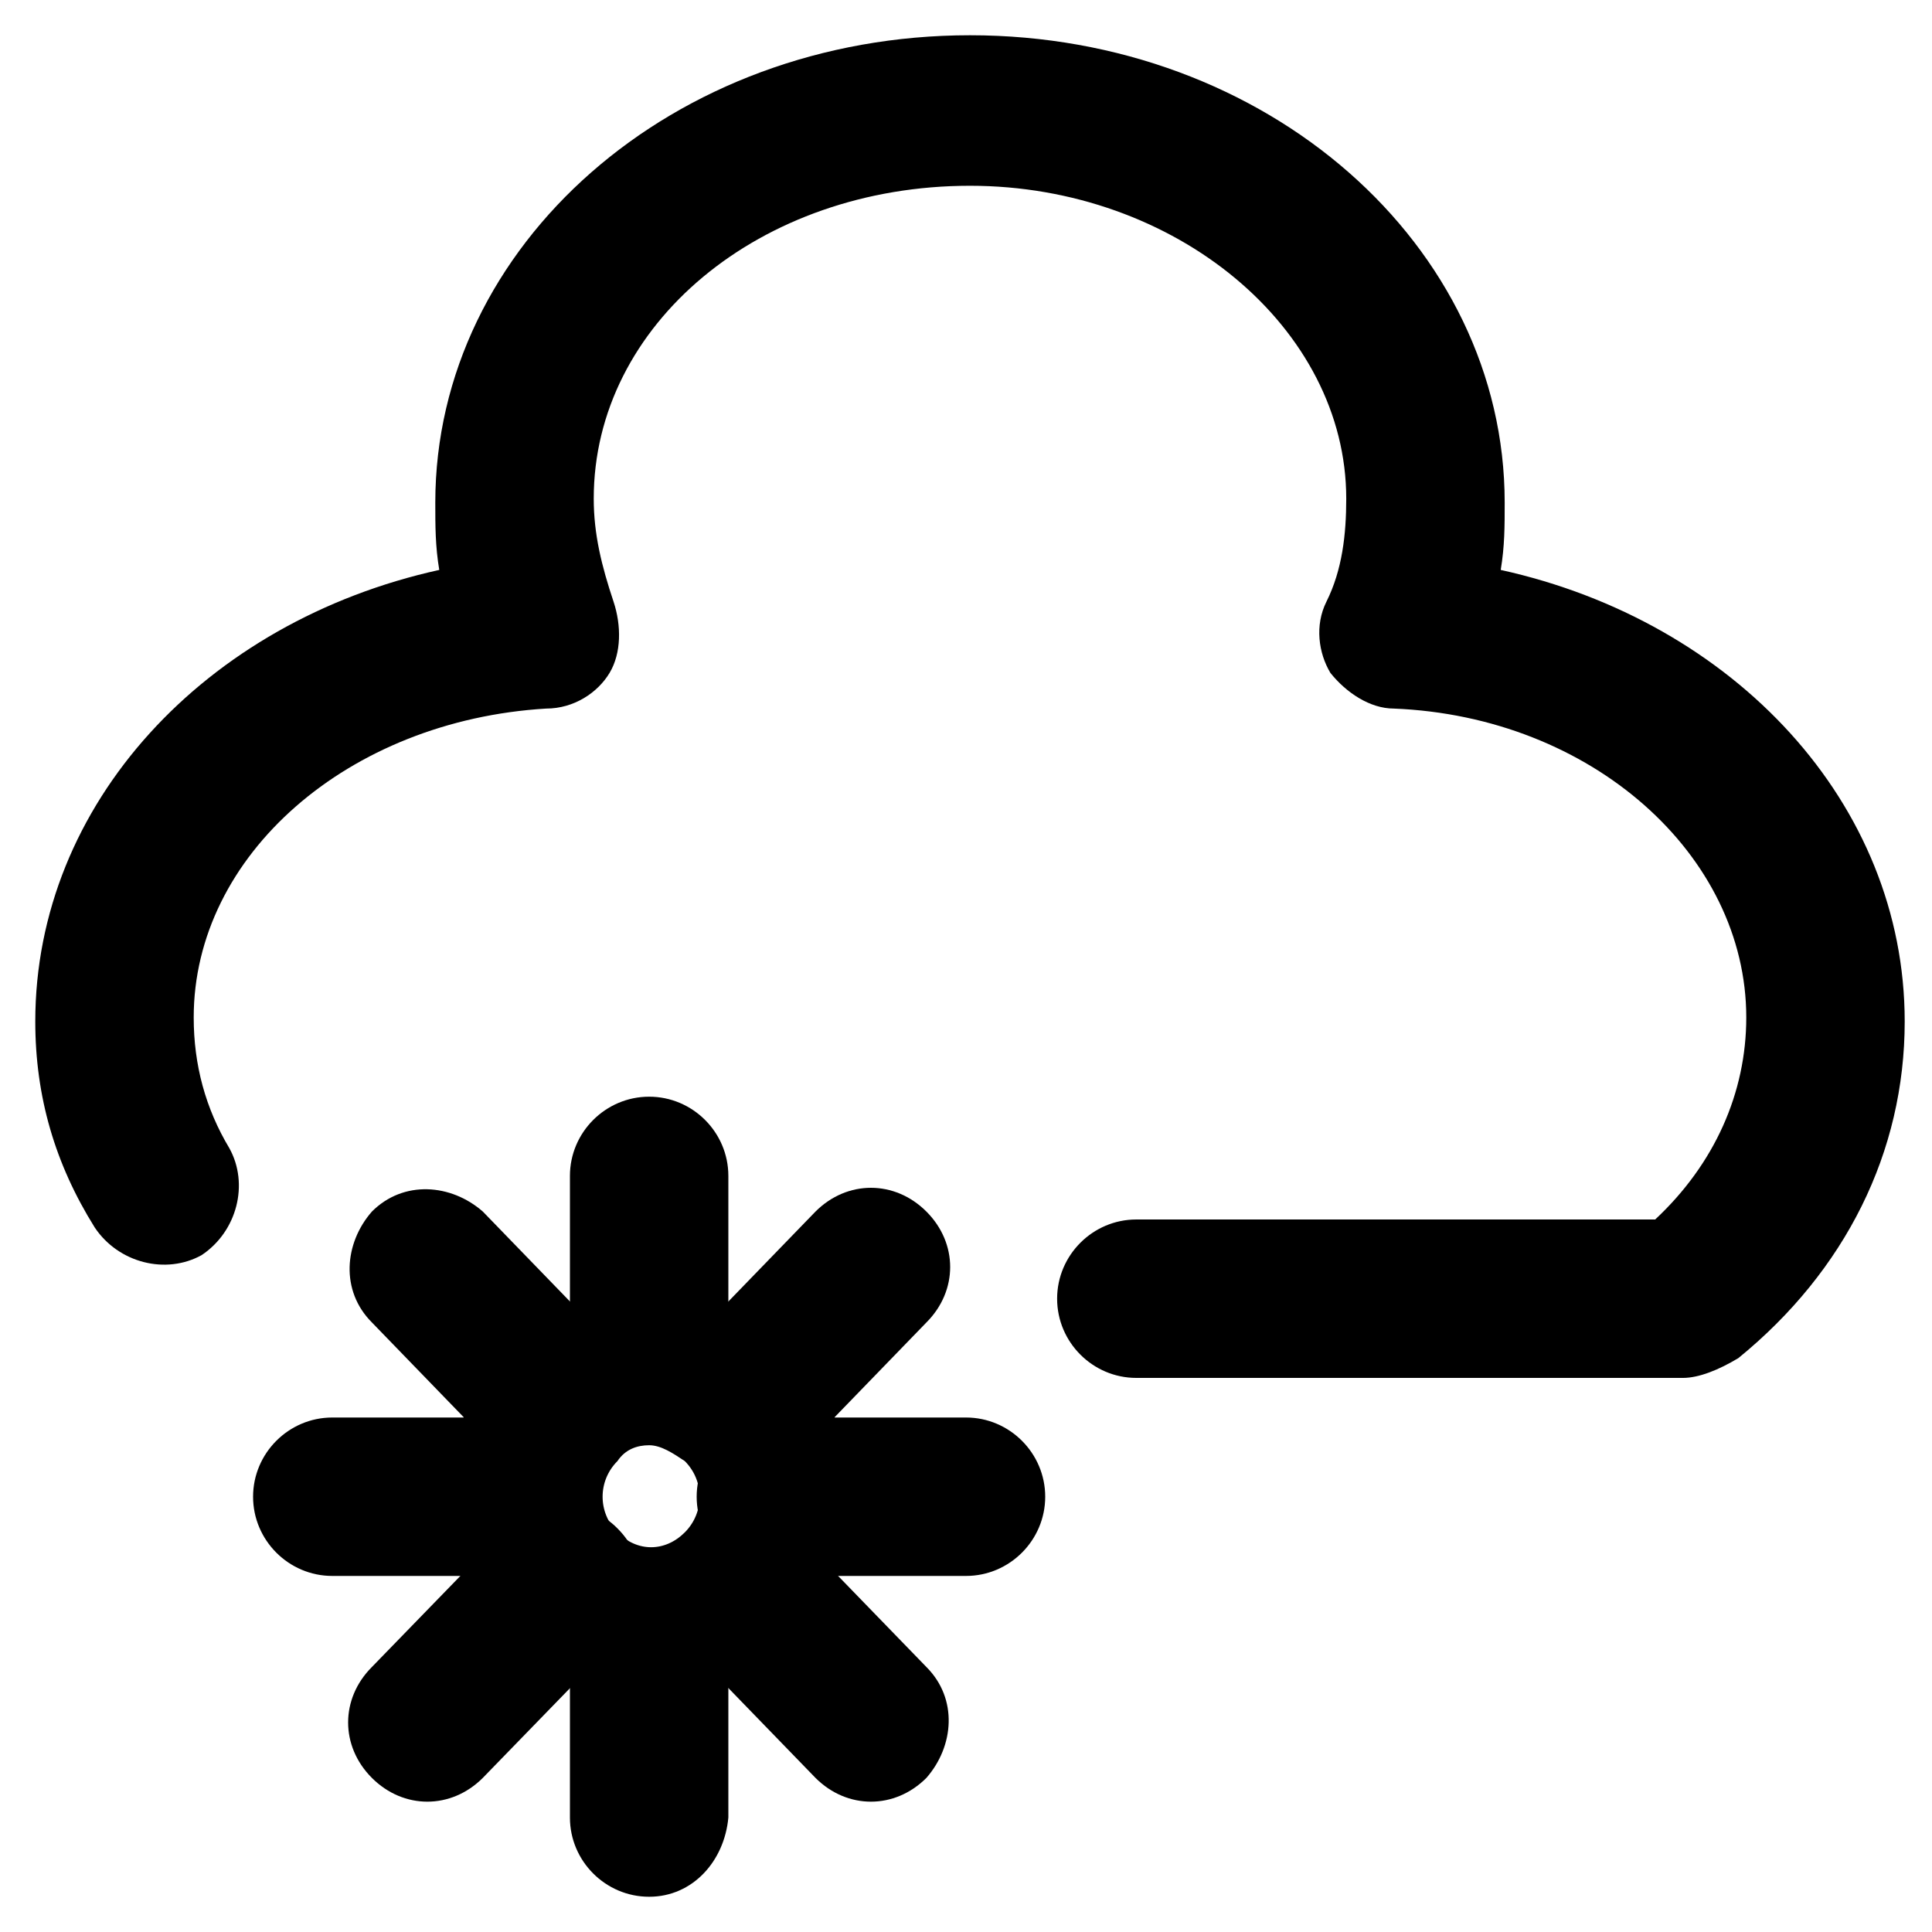 <?xml version="1.0" encoding="UTF-8"?>
<!-- Uploaded to: SVG Repo, www.svgrepo.com, Generator: SVG Repo Mixer Tools -->
<svg fill="#000000" width="800px" height="800px" version="1.1" viewBox="144 144 512 512" xmlns="http://www.w3.org/2000/svg">
 <g>
  <path d="m257.25 621.46c-5.246 0-10.496-2.098-14.695-6.297-8.398-8.398-8.398-20.992 0-29.391l35.688-36.734c8.398-8.398 20.992-8.398 29.391 0 8.398 8.398 8.398 20.992 0 29.391l-35.688 36.734c-4.199 4.199-9.449 6.297-14.695 6.297z"/>
  <path d="m342.27 534.35c-5.246 0-10.496-2.098-14.695-6.297-8.398-8.398-8.398-20.992 0-29.391l32.539-33.586c8.398-8.398 20.992-8.398 29.391 0 8.398 8.398 8.398 20.992 0 29.391l-32.539 33.586c-4.199 4.199-9.445 6.297-14.695 6.297z"/>
  <path d="m289.79 534.35c-5.246 0-10.496-2.098-14.695-6.297l-32.535-33.59c-8.398-8.398-7.348-20.992 0-29.391 8.398-8.398 20.992-7.348 29.391 0l32.539 33.586c8.398 8.398 7.348 20.992 0 29.391-4.203 4.203-9.449 6.301-14.699 6.301z"/>
  <path d="m374.81 621.46c-5.246 0-10.496-2.098-14.695-6.297l-33.586-34.637c-8.398-8.398-7.348-20.992 0-29.391 8.398-8.398 20.992-7.348 29.391 0l33.586 34.637c8.398 8.398 7.348 20.992 0 29.391-4.199 4.199-9.449 6.297-14.695 6.297z"/>
  <path d="m279.29 561.64h-47.23c-11.547 0-20.992-9.445-20.992-20.992s9.445-20.992 20.992-20.992h47.23c11.547 0 20.992 9.445 20.992 20.992s-9.445 20.992-20.992 20.992z"/>
  <path d="m400 561.64h-50.383c-11.547 0-20.992-9.445-20.992-20.992s9.445-20.992 20.992-20.992h50.383c11.547 0 20.992 9.445 20.992 20.992s-9.449 20.992-20.992 20.992z"/>
  <path d="m316.03 525.95c-11.547 0-20.992-9.445-20.992-20.992v-49.332c0-11.547 9.445-20.992 20.992-20.992s20.992 9.445 20.992 20.992v49.332c-1.051 11.547-9.449 20.992-20.992 20.992z"/>
  <path d="m316.03 646.66c-11.547 0-20.992-9.445-20.992-20.992v-48.281c0-11.547 9.445-20.992 20.992-20.992s20.992 9.445 20.992 20.992v48.281c-1.051 11.543-9.449 20.992-20.992 20.992z"/>
  <path d="m316.03 595.23c-14.695 0-28.34-5.246-37.785-15.742-20.992-20.992-20.992-55.629 0-76.621 10.496-10.496 24.141-15.742 37.785-15.742 14.695 0 28.34 5.246 37.785 15.742 20.992 20.992 20.992 55.629 0 76.621-9.445 10.492-23.09 15.742-37.785 15.742zm0-68.227c-3.148 0-6.297 1.051-8.398 4.199-5.246 5.246-5.246 13.645 0 18.895 5.246 5.246 12.594 5.246 17.844 0 5.246-5.246 5.246-13.645 0-18.895-3.148-2.098-6.297-4.199-9.445-4.199z"/>
  <path d="m589.98 509.16h-144.84c-11.547 0-20.992-9.445-20.992-20.992 0-11.547 9.445-20.992 20.992-20.992h137.5c15.742-14.695 24.141-33.586 24.141-53.531 0-43.035-40.934-79.77-93.414-81.867-6.297 0-12.594-4.199-16.793-9.445-3.148-5.246-4.199-12.594-1.051-18.895 4.199-8.398 5.246-17.844 5.246-27.289 0-45.133-45.133-82.918-99.711-82.918-55.629 0-99.711 36.734-99.711 82.918 0 9.445 2.098 17.844 5.246 27.289 2.098 6.297 2.098 13.645-1.051 18.895-3.148 5.246-9.445 9.445-16.793 9.445-52.48 3.148-93.414 38.836-93.414 81.867 0 12.594 3.148 24.141 9.445 34.637 5.246 9.445 2.098 22.043-7.348 28.34-9.445 5.246-22.043 2.098-28.34-7.348-10.492-16.789-15.742-34.633-15.742-54.578 0-57.727 45.133-106.01 107.06-119.66-1.051-6.297-1.051-11.547-1.051-17.844 0-68.223 62.977-123.85 141.7-123.85s141.7 55.629 141.7 123.85c0 6.297 0 11.547-1.051 17.844 61.926 13.645 107.06 61.926 107.06 119.66 0 34.637-15.742 66.125-44.082 89.215-5.242 3.152-10.488 5.25-14.688 5.25z"/>
 </g>
</svg>